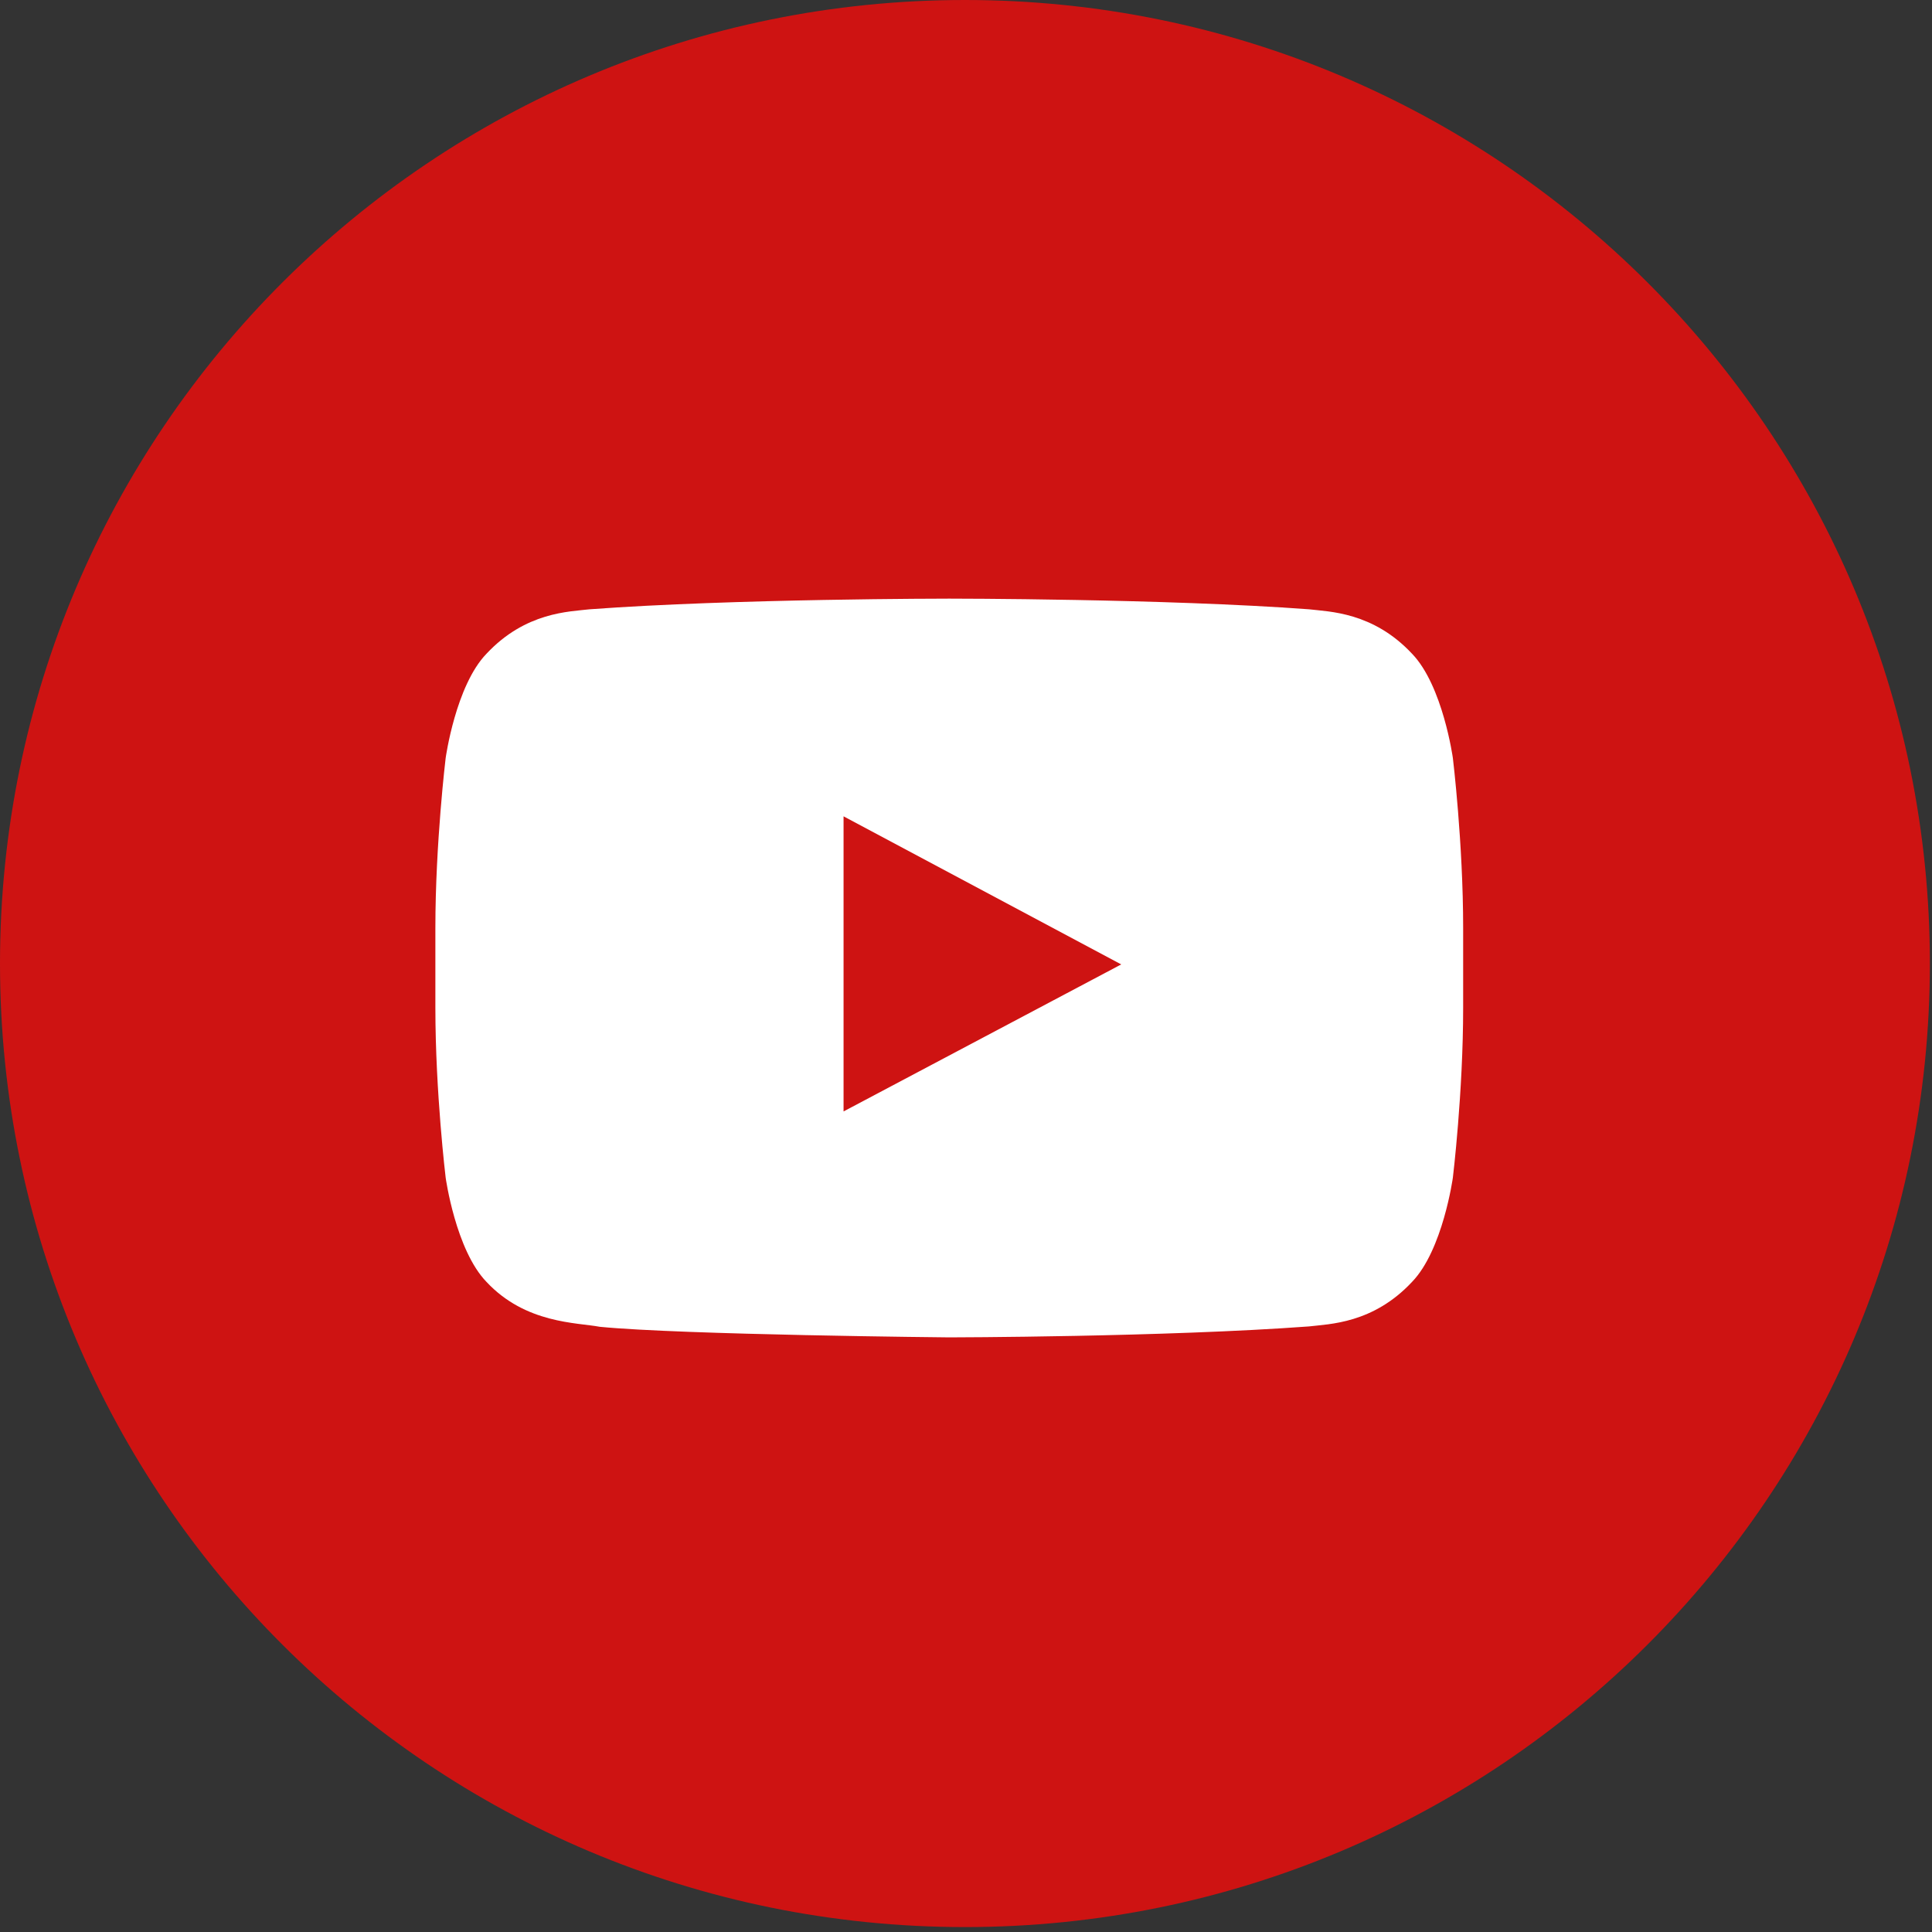 <?xml version="1.0" encoding="UTF-8"?>
<svg width="40px" height="40px" viewBox="0 0 40 40" version="1.1" xmlns="http://www.w3.org/2000/svg" xmlns:xlink="http://www.w3.org/1999/xlink">
    <rect x="0" y="0" width="40" height="40" fill="#333333" stroke="none"/>
    <!-- Generator: Sketch 51.3 (57544) - http://www.bohemiancoding.com/sketch -->
    <title>youtube</title>
    <desc>Created with Sketch.</desc>
    <defs></defs>
    <g id="NAVIGATION" stroke="none" stroke-width="1" fill="none" fill-rule="evenodd">
        <g id="FOOTER-(DESKTOP)-" transform="translate(-1239, -801)">
            <g id="components/desktop/global-footer" transform="translate(16, 430)">
                <g id="social" transform="translate(1200, 230)">
                    <g id="youtube" transform="translate(23, 141)">
                        <path d="M0,19.949 C0,8.932 8.944,0 19.978,0 C31.012,0 39.956,8.932 39.956,19.949 C39.956,30.967 31.012,39.898 19.978,39.898 C8.944,39.898 0,30.967 0,19.949 Z" id="back" fill="#CE1312"></path>
                        <path d="M30.08,15.694 C30.08,15.694 29.872,14.195 29.235,13.535 C28.425,12.669 27.518,12.665 27.103,12.615 C24.125,12.394 19.658,12.394 19.658,12.394 L19.649,12.394 C19.649,12.394 15.182,12.394 12.205,12.615 C11.788,12.665 10.882,12.669 10.072,13.535 C9.434,14.195 9.227,15.694 9.227,15.694 C9.227,15.694 9.014,17.454 9.014,19.213 L9.014,20.863 C9.014,22.623 9.227,24.382 9.227,24.382 C9.227,24.382 9.434,25.881 10.072,26.54 C10.882,27.407 11.945,27.38 12.419,27.47 C14.121,27.637 19.654,27.689 19.654,27.689 C19.654,27.689 24.125,27.682 27.103,27.462 C27.518,27.411 28.425,27.407 29.235,26.54 C29.872,25.881 30.08,24.382 30.08,24.382 C30.08,24.382 30.293,22.623 30.293,20.863 L30.293,19.213 C30.293,17.454 30.08,15.694 30.08,15.694 L30.08,15.694 Z" id="Youtube" fill="#FFFFFF"></path>
                        <polygon id="Path" fill="#CE1312" points="17.465 23.011 17.465 16.901 23.214 19.967"></polygon>
                    </g>
                </g>
            </g>
        </g>
    </g>
</svg>